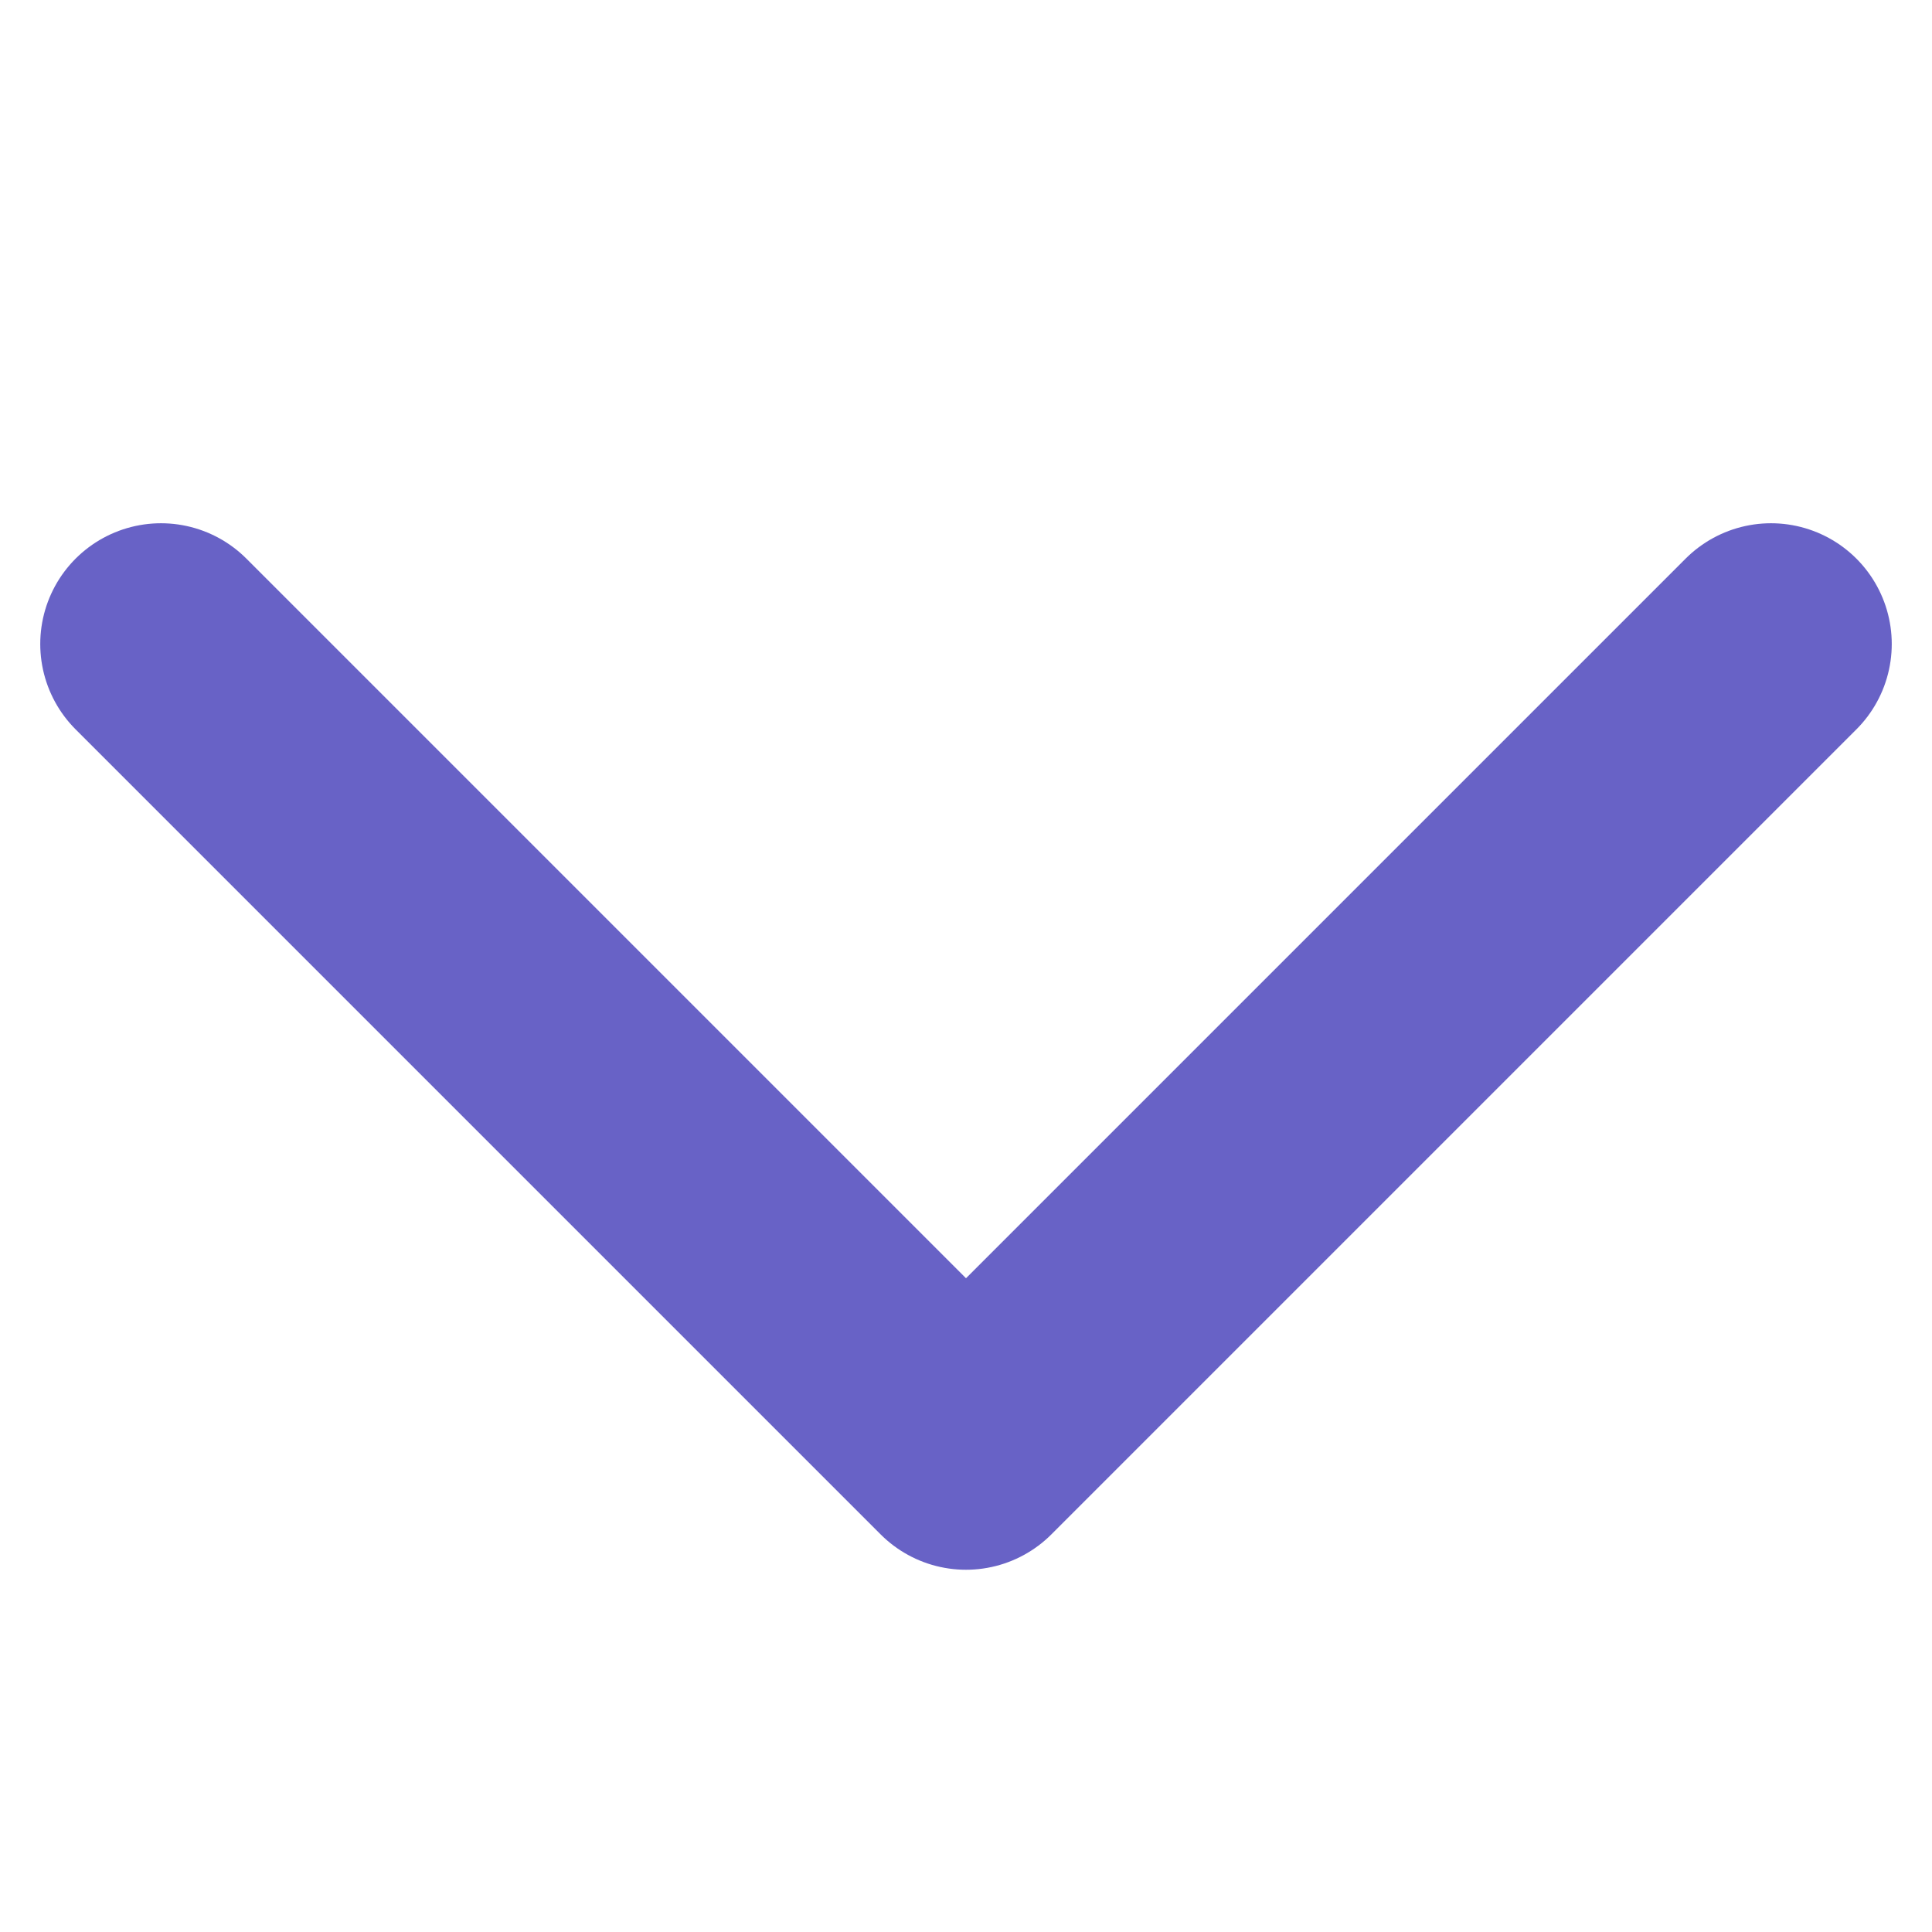 <svg xmlns="http://www.w3.org/2000/svg" xmlns:xlink="http://www.w3.org/1999/xlink" width="12" height="12" viewBox="0 0 12 12">
  <defs>
    <clipPath id="clip-path">
      <rect id="矩形_31669" data-name="矩形 31669" width="12" height="12" transform="translate(362 392)" fill="#fff" stroke="#281fae" stroke-width="1"/>
    </clipPath>
  </defs>
  <g id="btn_arrow-down_normal" transform="translate(-362 -392)" opacity="0.7" clip-path="url(#clip-path)">
    <path id="路径_2099" data-name="路径 2099" d="M6,129l5,5,5-5" transform="translate(357 267)" fill="none" stroke="#281fae" stroke-linecap="round" stroke-linejoin="round" stroke-width="1.5"/>
  </g>
</svg>
